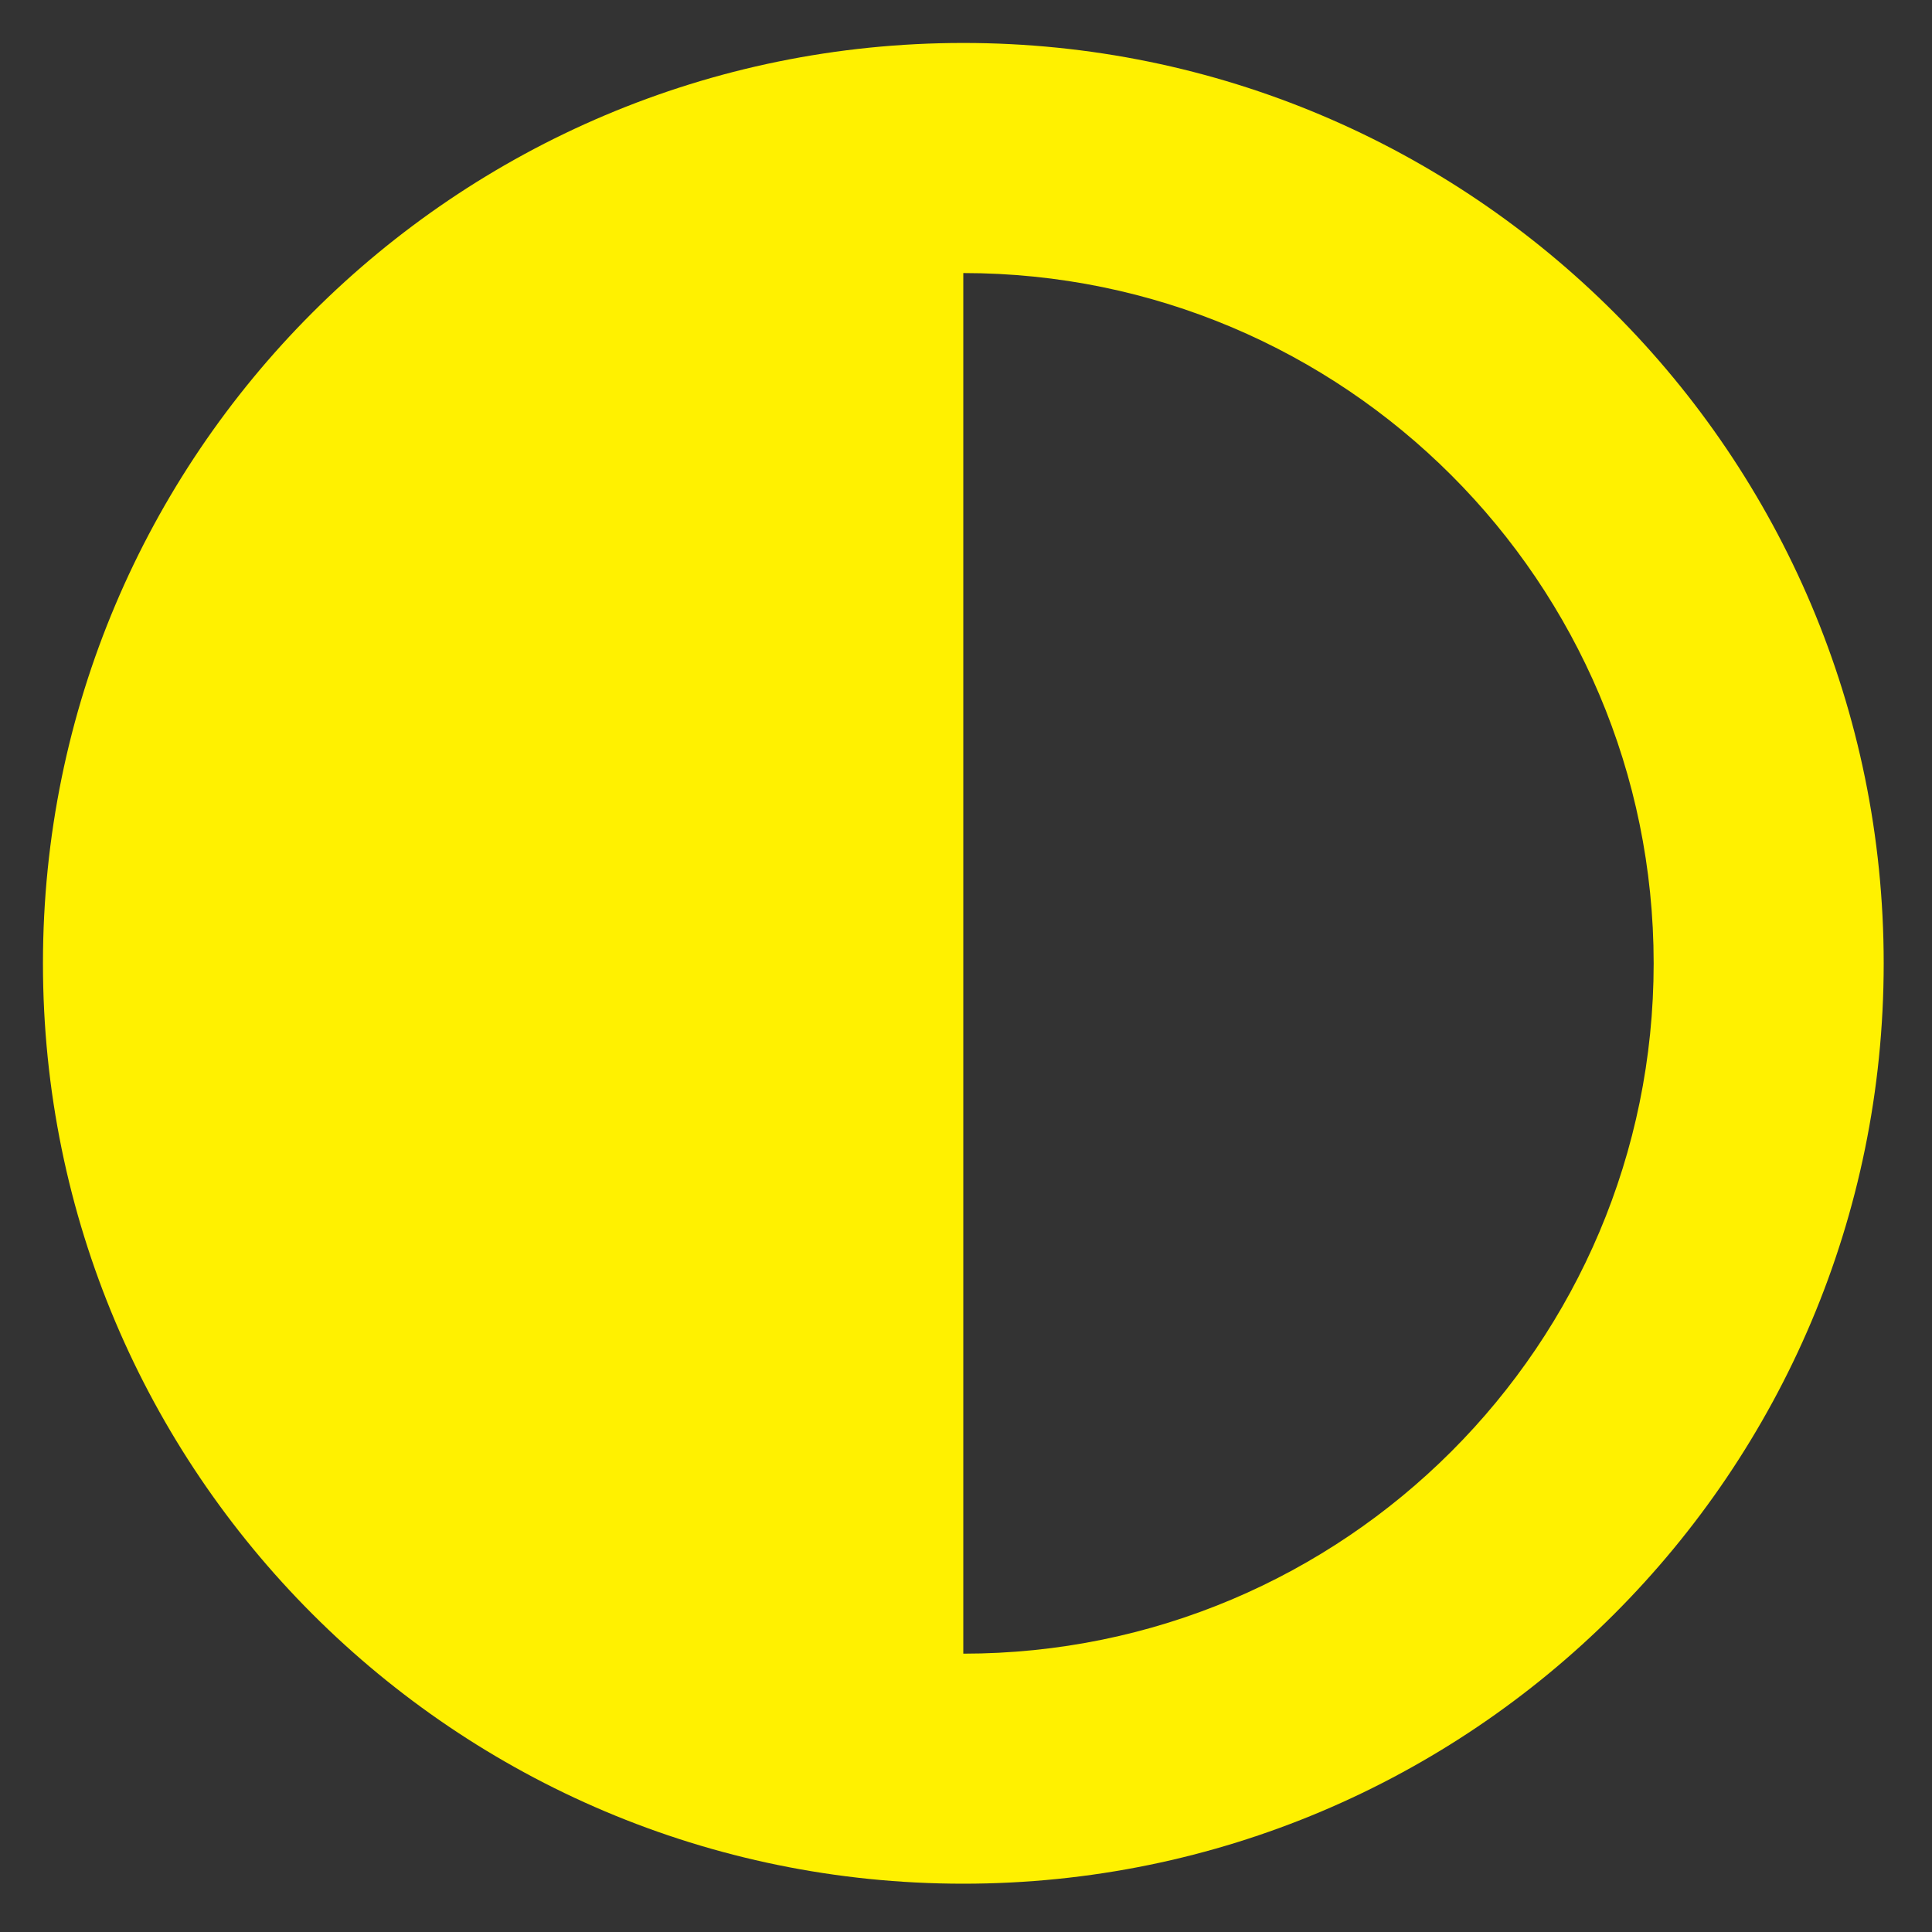 <?xml version="1.0" encoding="utf-8"?>
<!-- Generator: Adobe Illustrator 16.0.3, SVG Export Plug-In . SVG Version: 6.00 Build 0)  -->
<!DOCTYPE svg PUBLIC "-//W3C//DTD SVG 1.1//EN" "http://www.w3.org/Graphics/SVG/1.1/DTD/svg11.dtd">
<svg version="1.1" id="Warstwa_1" xmlns="http://www.w3.org/2000/svg" xmlns:xlink="http://www.w3.org/1999/xlink" x="0px" y="0px"
	 width="30px" height="30px" viewBox="161.5 52.5 30 30" enable-background="new 161.5 52.5 30 30" xml:space="preserve">
<rect x="161.5" y="52.5" width="30" height="30" fill="#333333" stroke="none"/>
<path fill="#FFF100" d="M187.178,67.459c0-5.918-4.802-10.719-10.72-10.719v21.438C182.376,78.178,187.178,73.377,187.178,67.459z
	 M162.167,67.459c0-7.894,6.398-14.292,14.291-14.292s14.292,6.398,14.292,14.292c0,7.893-6.399,14.291-14.292,14.291
	S162.167,75.352,162.167,67.459z"/>
</svg>
